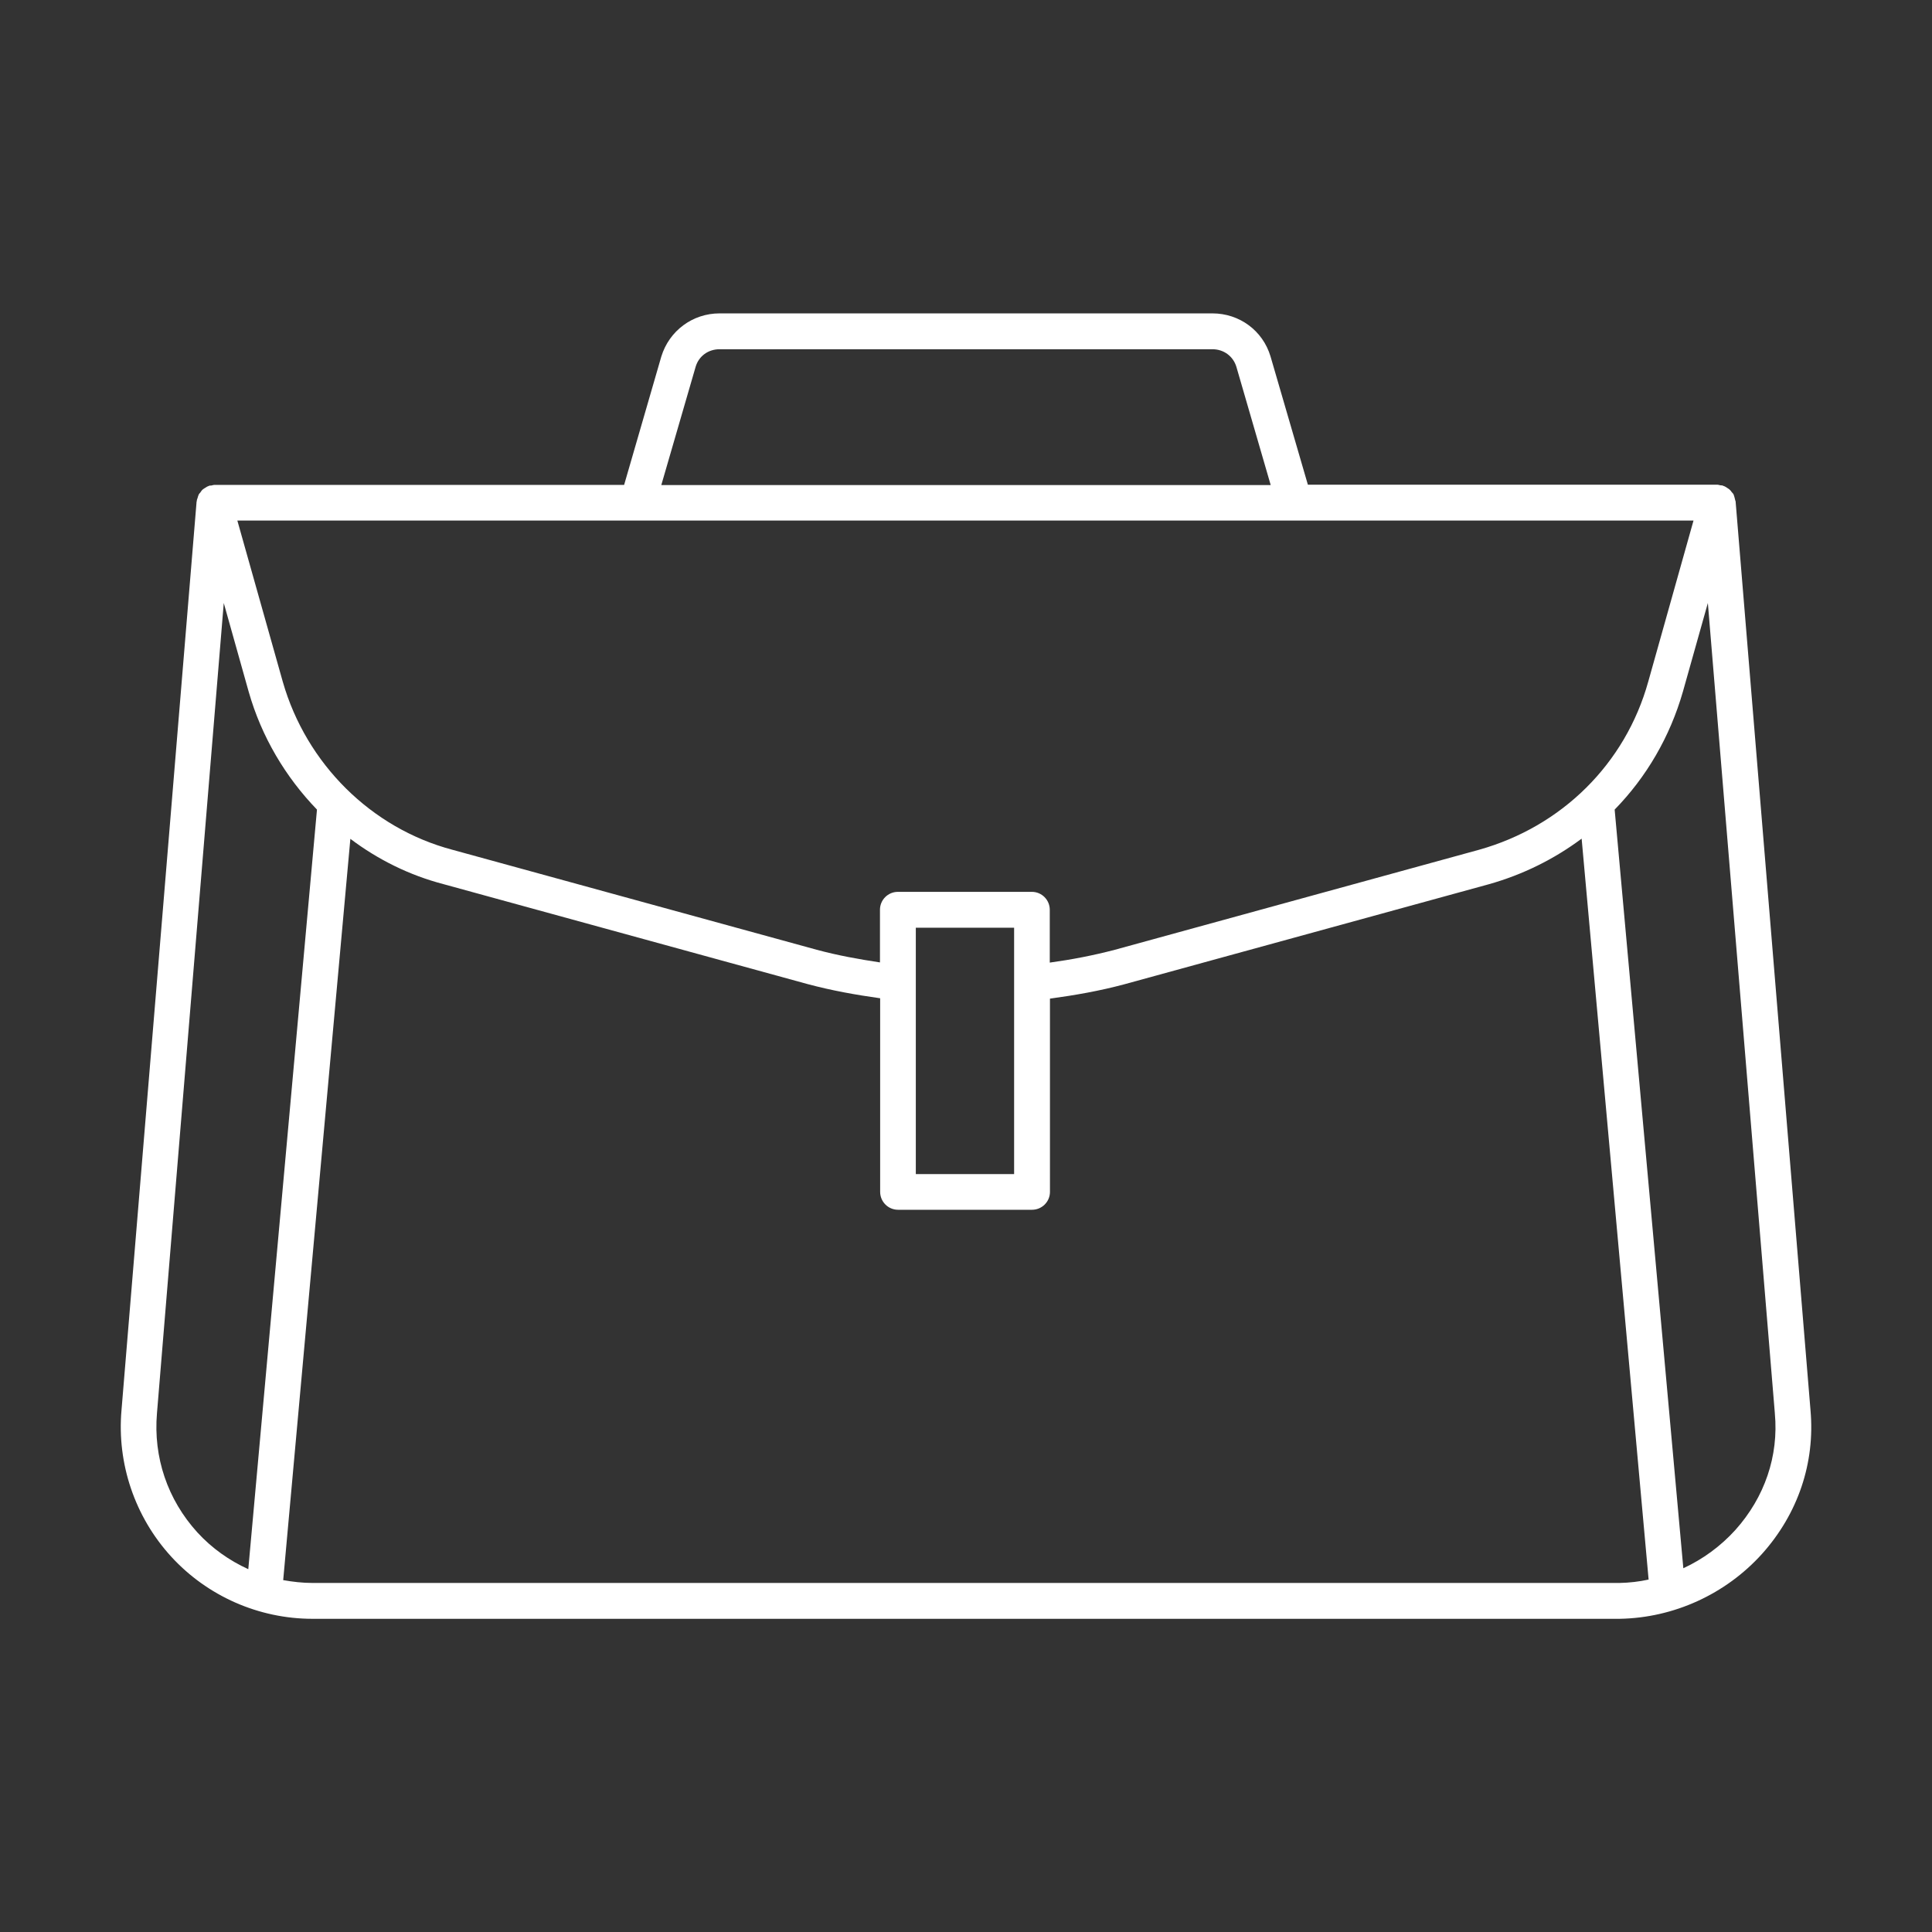 <?xml version="1.0" encoding="utf-8"?>
<!-- Generator: Adobe Illustrator 22.0.0, SVG Export Plug-In . SVG Version: 6.00 Build 0)  -->
<svg version="1.1" id="图层_1" xmlns="http://www.w3.org/2000/svg" xmlns:xlink="http://www.w3.org/1999/xlink" x="0px" y="0px"
	 viewBox="0 0 1024 1024" style="enable-background:new 0 0 1024 1024;" xml:space="preserve">
<rect x="0" y="0" width="1024" height="1024" fill="#333333" stroke="none"/>
<style type="text/css">
	.st0{fill:white;}
</style>
<path class="st0" d="M959.6,747.4l-39.7-481.7c0-0.1,0-0.1-0.1-0.2c-0.1-0.5-0.3-1-0.4-1.6c-0.2-0.6-0.3-1.3-0.6-1.9
	c-0.2-0.4-0.6-0.8-0.9-1.1c-0.4-0.6-0.8-1.1-1.4-1.6c-0.4-0.3-0.8-0.5-1.2-0.8c-0.6-0.4-1.2-0.8-2-1c-0.2-0.1-0.3-0.2-0.4-0.2
	c-0.4-0.1-0.8,0-1.2-0.1c-0.5-0.1-0.9-0.3-1.4-0.3H693.2l-19.8-68c-4.1-13.7-16.5-22.8-30.8-22.8H381.4c-14.3,0-26.7,9.2-30.9,22.9
	L330.8,257H113.6c-0.5,0-0.9,0.2-1.4,0.3c-0.4,0.1-0.8,0-1.2,0.1c-0.2,0-0.3,0.2-0.4,0.2c-0.7,0.2-1.3,0.6-1.9,1
	c-0.4,0.3-0.9,0.5-1.2,0.8c-0.5,0.4-0.9,1-1.3,1.6c-0.3,0.4-0.7,0.7-0.9,1.2c-0.3,0.6-0.4,1.2-0.6,1.8c-0.2,0.5-0.4,1-0.4,1.6
	c0,0.1,0,0.1-0.1,0.2L64.4,747.4c-2.5,28.3,7.1,56.6,26.3,77.6c19.2,21,46.5,33,74.9,33H512h346.5c28.7-0.5,56.2-13.1,75.4-34.4
	C953,802.3,962.1,775.3,959.6,747.4z M783.9,450.4l-193,53c-11.4,3-22.9,5.2-34.5,6.8v-28c0-5.2-4.2-9.5-9.5-9.5h-71
	c-5.2,0-9.5,4.2-9.5,9.5v27.9c-11.2-1.7-22.4-3.7-33.5-6.7l-193.1-53c-43-11.4-77.4-45.5-89.9-89l-24.1-85.5h211.8c0,0,0,0,0,0
	c0,0,0,0,0,0h560l-24,85.4C861.5,404.8,827.8,438.1,783.9,450.4z M537.5,491.7v130.6h-52.1V491.7H537.5z M368.7,194.4
	c1.7-5.7,6.7-9.3,12.7-9.3h261.2c6,0,11,3.7,12.7,9.3l18.2,62.7H350.5L368.7,194.4z M83.2,749l35.4-429.4l13.2,47
	c6.8,23.9,19.5,45.2,36.2,62.5l-36.4,402.6c-10.1-4.6-19.3-11.1-27-19.5C88.8,794.8,81.2,772.4,83.2,749z M858.4,839H165.6
	c-5.2,0-10.4-0.6-15.5-1.5l35.6-392.9c14.6,11,31.3,19.3,49.3,24l193.1,53c12.7,3.4,25.5,5.7,38.4,7.5v102.6c0,5.2,4.2,9.5,9.5,9.5
	h71c5.2,0,9.5-4.2,9.5-9.5V529.3c13.2-1.8,26.4-4.1,39.4-7.6l193.1-53c18.2-5.1,34.8-13.4,49.3-24.2l35.5,392.7
	C868.8,838.3,863.6,838.9,858.4,839z M919.8,810.9c-7.8,8.6-17.2,15.5-27.6,20.3l-36.4-402.1c16.8-17.2,29.3-38.5,36.2-62.6
	l13.2-46.9L940.7,749c0,0,0,0,0,0.1C942.8,771.7,935.3,793.6,919.8,810.9z"/>
<style type="text/css">polygon,path{fill:white;}</style></svg>
